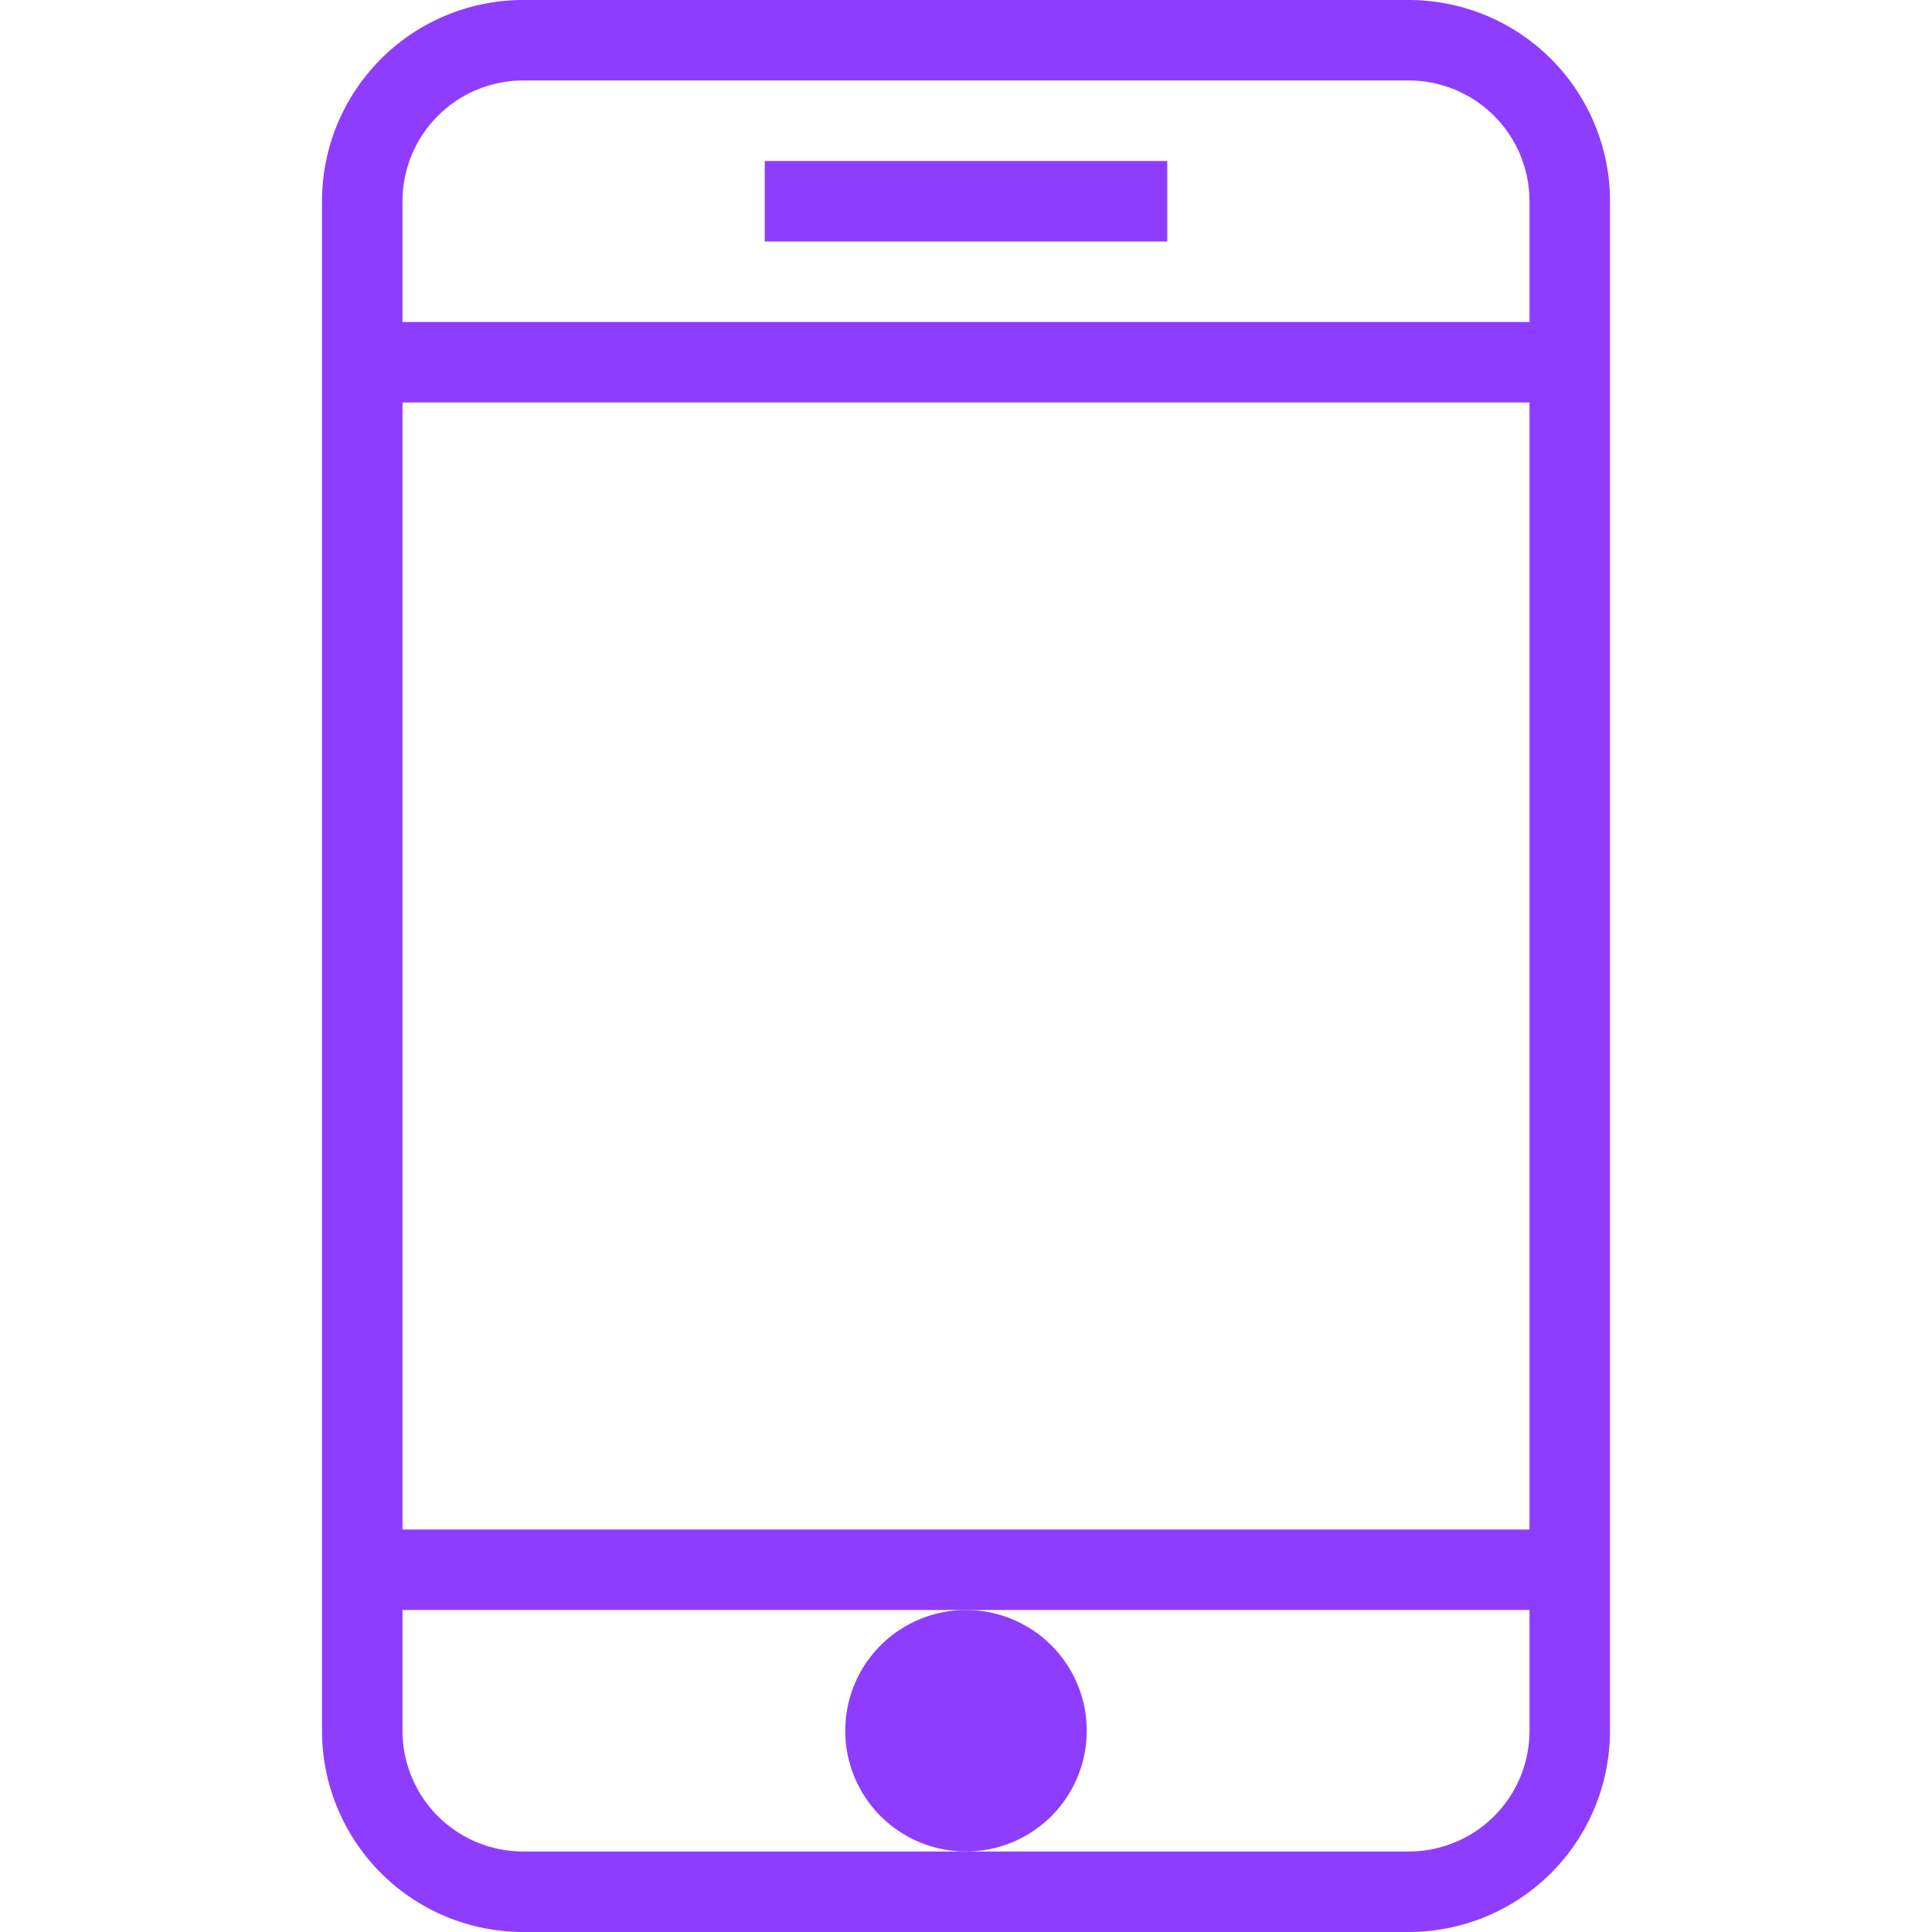 <svg xmlns="http://www.w3.org/2000/svg" viewBox="0 0 48 48" style="stroke: #8e3dff;">
  <g stroke-width="2" fill="none" fill-rule="evenodd">
    <path d="M39 43a4 4 0 0 1-4 4H13a4 4 0 0 1-4-4V5a4 4 0 0 1 4-4h22a4 4 0 0 1 4 4v38zm0-34H9m30 30H9"/>
    <path d="M24 41a2 2 0 1 0 0 4 2 2 0 0 0 0-4" fill="#8e3dff"/>
    <path d="M19 5h10"/>
  </g>
</svg>